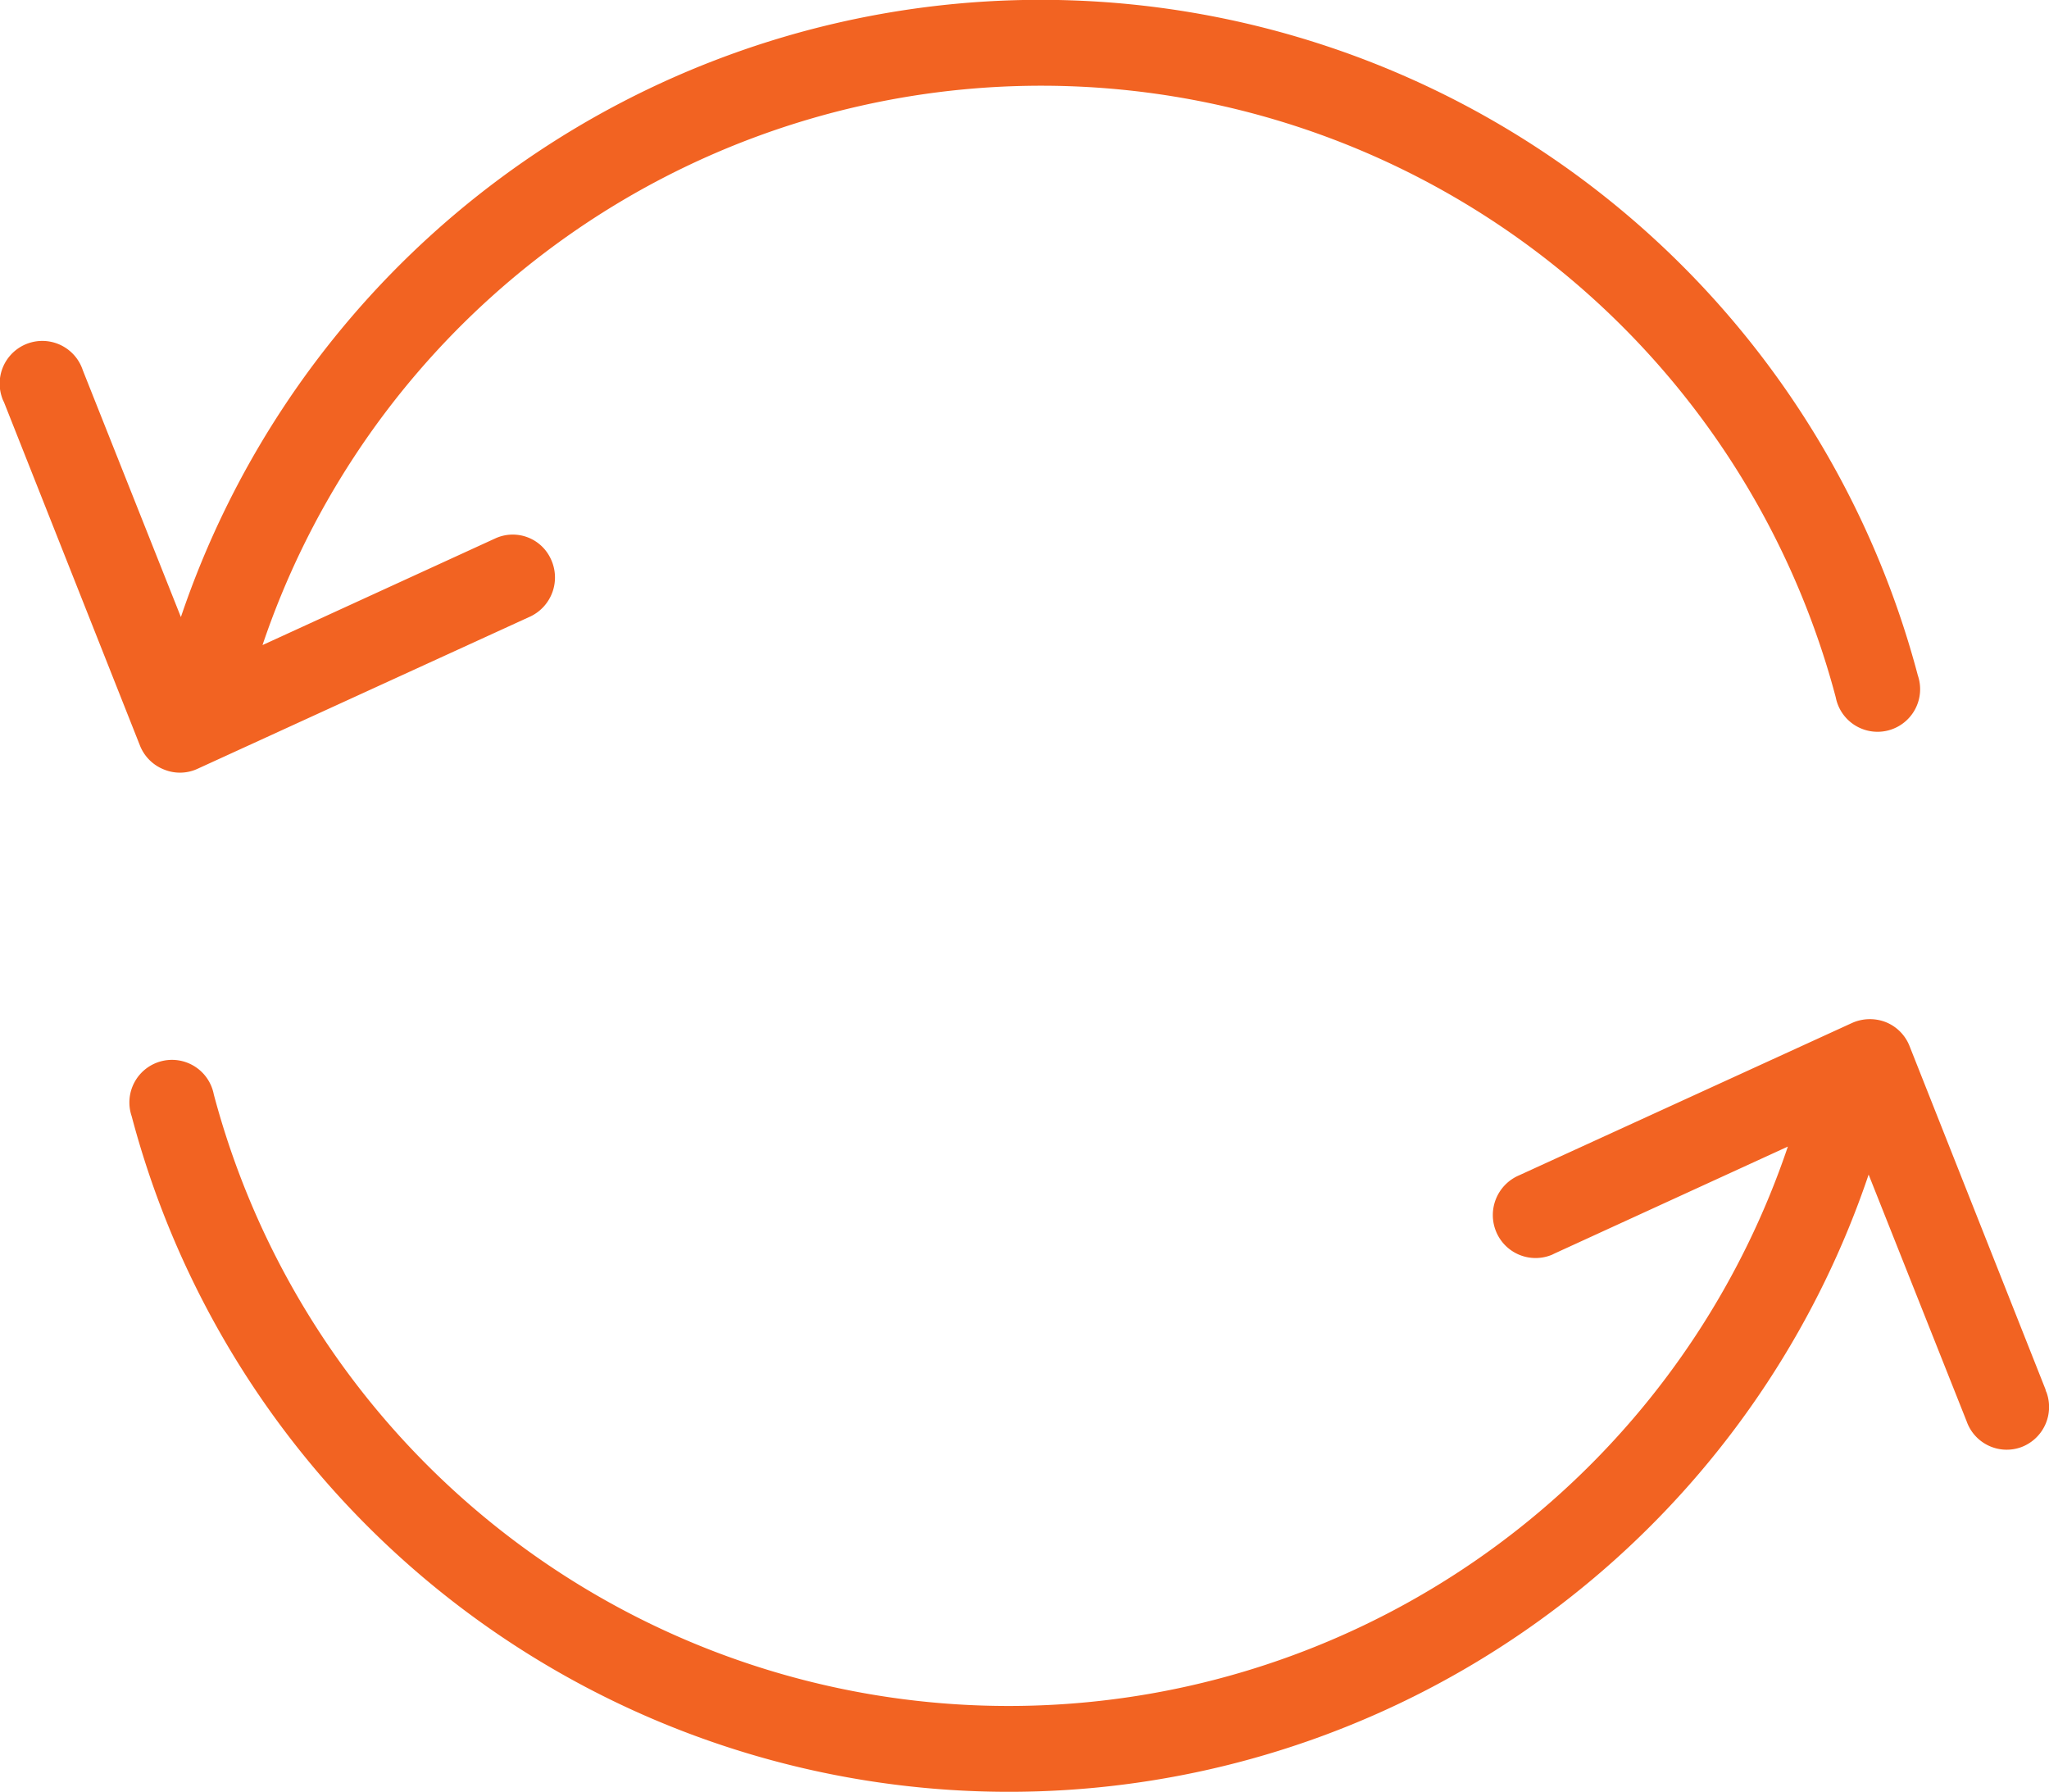 <svg xmlns="http://www.w3.org/2000/svg" width="54.902" height="48" viewBox="0 0 54.902 48">
  <g id="ICONE_5" data-name="ICONE 5" transform="translate(-1141.815 -36.84)">
    <g id="Groupe_7188" data-name="Groupe 7188" transform="translate(1141.816 36.839)">
      <g id="Groupe_7187" data-name="Groupe 7187" transform="translate(0)">
        <path id="Tracé_3375" data-name="Tracé 3375" d="M1146.213,57.456a1.122,1.122,0,0,0,.9-.023l8.922-4.082a1.158,1.158,0,0,0,.537-1.541,1.123,1.123,0,0,0-1.474-.552l-6.249,2.863a22.021,22.021,0,0,1,42.154,1.4,1.141,1.141,0,1,0,2.2-.586,24.313,24.313,0,0,0-46.541-1.564l-2.628-6.612a1.142,1.142,0,1,0-2.171.713.71.71,0,0,0,.057.138l3.644,9.2A1.14,1.14,0,0,0,1146.213,57.456Z" transform="translate(-1141.816 -36.839)" fill="#f26322"/>
        <path id="Tracé_3376" data-name="Tracé 3376" d="M1225.445,302.84a.165.165,0,0,1-.023-.069l-3.644-9.2a1.14,1.14,0,0,0-.64-.644,1.171,1.171,0,0,0-.9.023l-8.922,4.082a1.157,1.157,0,0,0-.617,1.506,1.144,1.144,0,0,0,1.5.621l.069-.034,6.249-2.863a22.036,22.036,0,0,1-42.177-1.4,1.141,1.141,0,1,0-2.2.586,24.313,24.313,0,0,0,46.541,1.564l2.627,6.612a1.138,1.138,0,0,0,1.462.69A1.149,1.149,0,0,0,1225.445,302.84Z" transform="translate(-1170.613 -265.545)" fill="#f26322"/>
      </g>
    </g>
  </g>
</svg>
